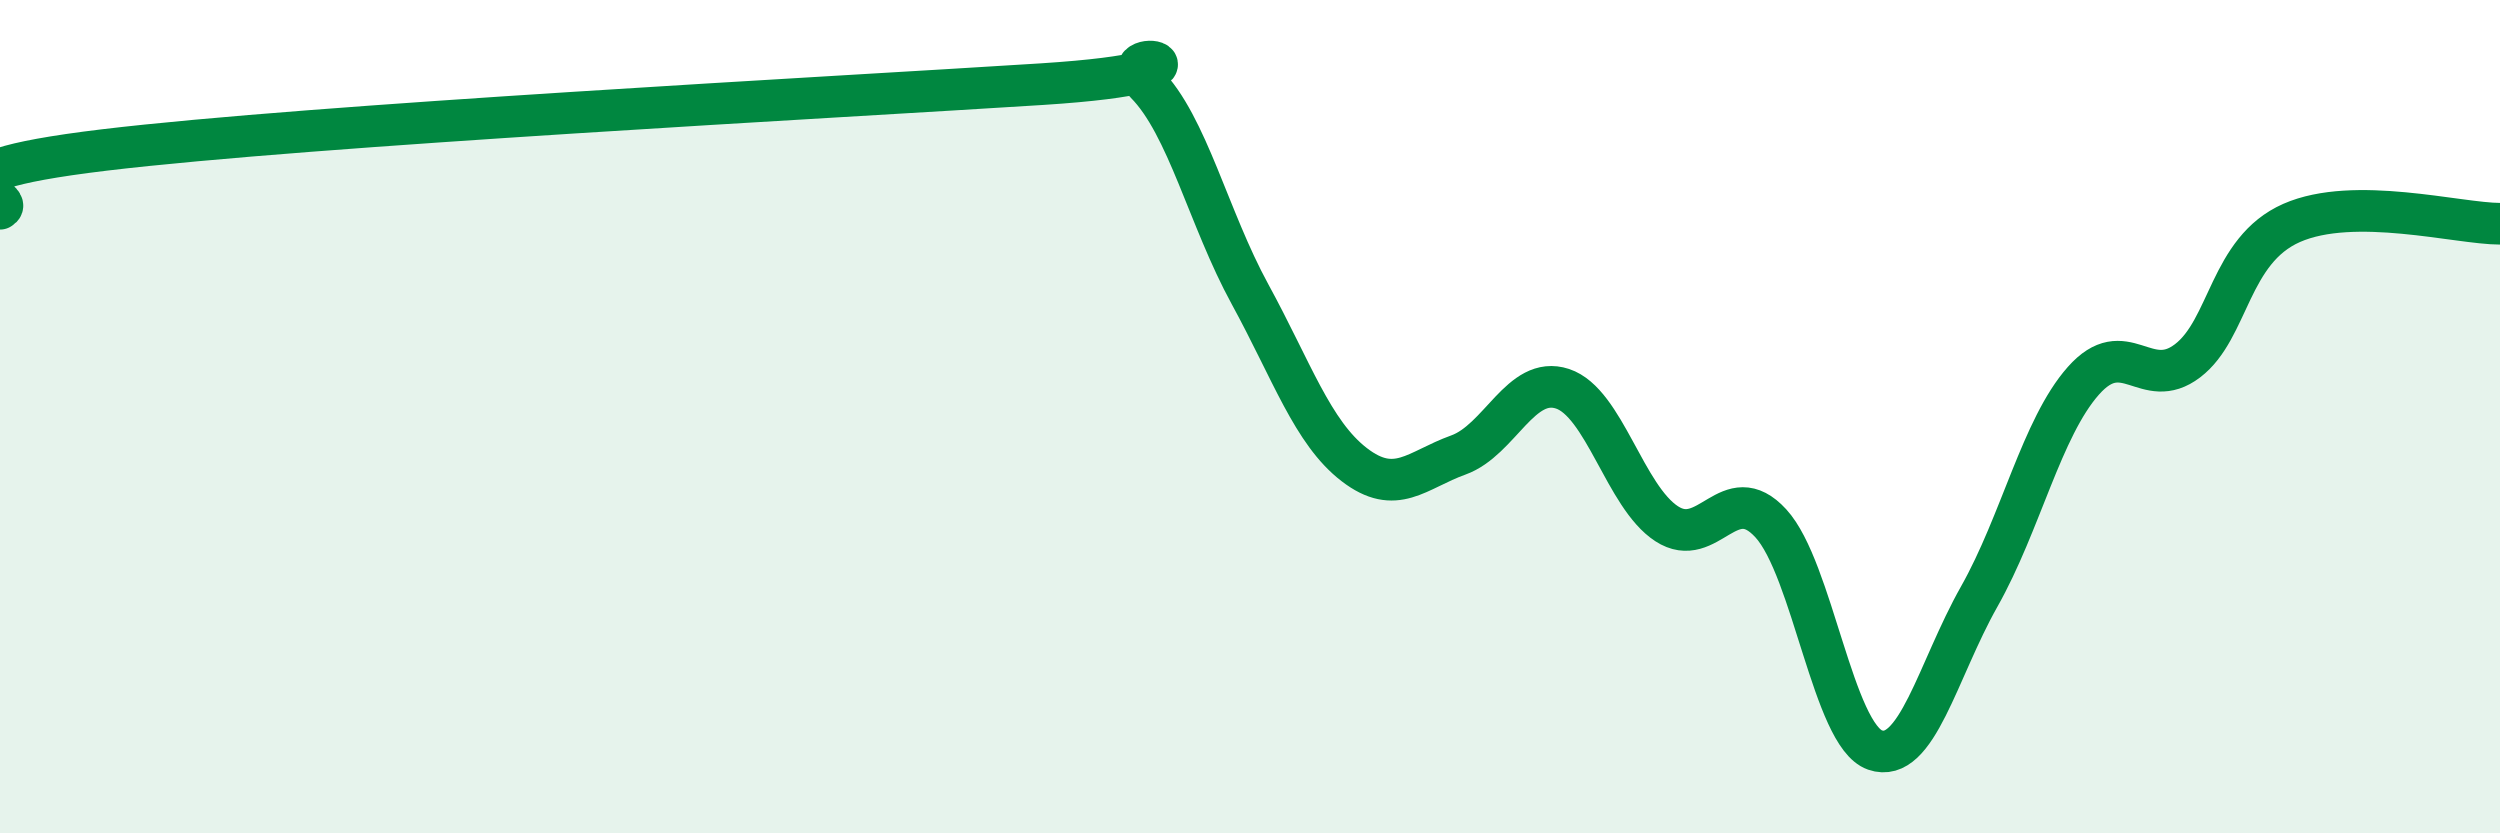 
    <svg width="60" height="20" viewBox="0 0 60 20" xmlns="http://www.w3.org/2000/svg">
      <path
        d="M 0,5.01 C 0.5,4.73 -2.5,4.2 2.5,3.6 C 7.5,3 20,2.34 25,2.02 C 30,1.7 26.5,0.99 27.5,2 C 28.5,3.01 29,5.23 30,7.06 C 31,8.89 31.5,10.38 32.5,11.15 C 33.5,11.92 34,11.28 35,10.92 C 36,10.56 36.5,9 37.5,9.33 C 38.5,9.66 39,11.92 40,12.57 C 41,13.22 41.5,11.47 42.5,12.56 C 43.5,13.65 44,17.65 45,18 C 46,18.35 46.5,16.09 47.5,14.32 C 48.5,12.55 49,10.27 50,9.14 C 51,8.01 51.5,9.42 52.5,8.66 C 53.5,7.9 53.5,6.01 55,5.35 C 56.5,4.69 59,5.37 60,5.37L60 20L0 20Z"
        fill="#008740"
        opacity="0.1"
        stroke-linecap="round"
        stroke-linejoin="round"
      />
      <path
        d="M 0,5.01 C 0.5,4.73 -2.5,4.2 2.5,3.6 C 7.5,3 20,2.34 25,2.02 C 30,1.7 26.5,0.99 27.5,2 C 28.5,3.01 29,5.23 30,7.06 C 31,8.89 31.5,10.38 32.5,11.15 C 33.5,11.92 34,11.28 35,10.92 C 36,10.56 36.5,9 37.5,9.33 C 38.5,9.66 39,11.92 40,12.57 C 41,13.22 41.5,11.47 42.5,12.56 C 43.5,13.65 44,17.65 45,18 C 46,18.35 46.5,16.09 47.5,14.32 C 48.5,12.55 49,10.27 50,9.14 C 51,8.01 51.5,9.42 52.5,8.66 C 53.5,7.9 53.5,6.01 55,5.35 C 56.5,4.69 59,5.37 60,5.37"
        stroke="#008740"
        stroke-width="1"
        fill="none"
        stroke-linecap="round"
        stroke-linejoin="round"
      />
    </svg>
  